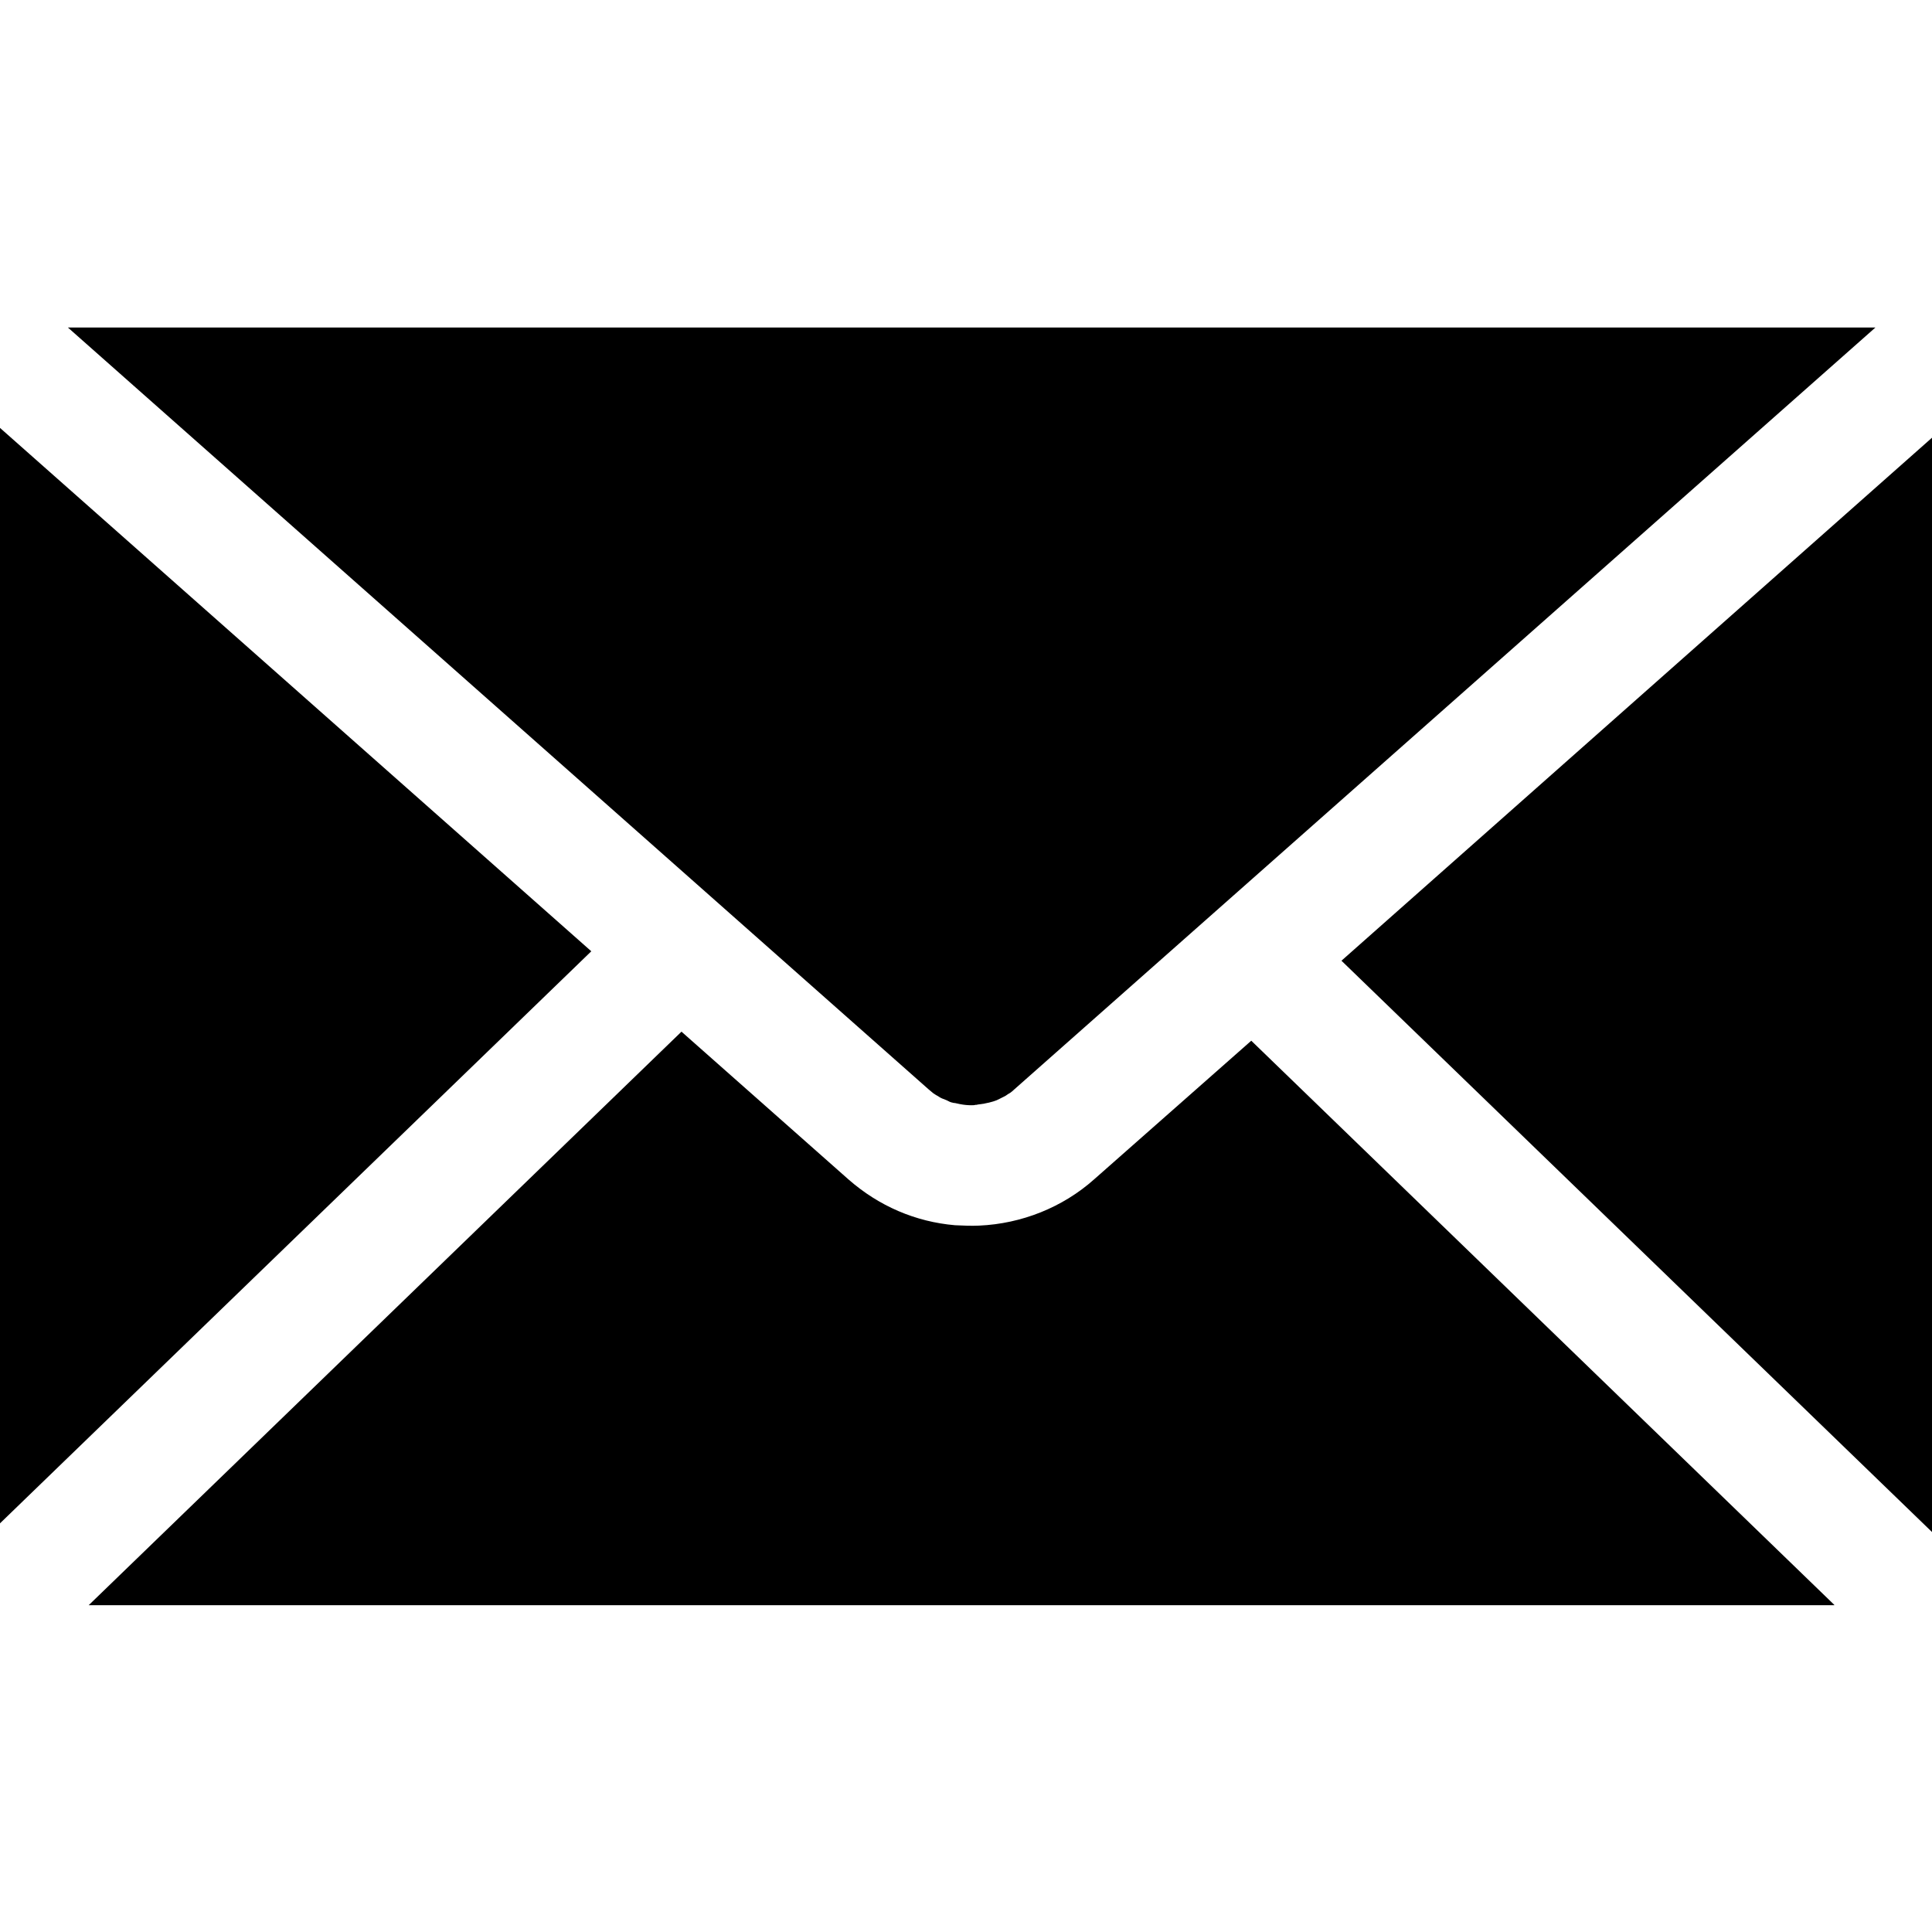<svg id="Layer_2" enable-background="new 0 0 512 512" viewBox="0 0 512 512" xmlns="http://www.w3.org/2000/svg"><g><path d="m0 403.7 156.7-151.6-156.7-138.7z"/><path d="m512 406v-290l-156.5 138.6z"/><path d="m497 86.8c-.3 0-.6 0-.9 0h-478.1l228.1 201.9c.4.3.8.7 1.2 1 .1.1.2.1.3.2.3.2.6.4 1 .6.1.1.2.1.3.2.3.2.7.4 1 .5.1 0 .2.1.3.1.4.2.8.3 1.1.5.1 0 .2.1.2.1.4.2.8.3 1.3.4h.2c.5.1 1 .2 1.4.3 1 .2 2 .3 3 .3.4 0 .8 0 1.1-.1.2 0 .4 0 .7-.1.3 0 .5-.1.8-.1.2 0 .4-.1.7-.1.3-.1.6-.1.9-.2.2 0 .3-.1.5-.1.4-.1.7-.2 1.1-.3.1 0 .2-.1.3-.1.4-.1.8-.3 1.2-.5.1 0 .2-.1.2-.1.4-.2.8-.4 1.2-.6.1 0 .1-.1.2-.1.4-.2.7-.5 1.1-.7.1-.1.1-.1.2-.1.4-.3.8-.6 1.2-1z"/><path d="m486.1 425.3-154.5-149.5-41.6 36.7c-8.4 7.5-19.3 11.8-30.5 12.3-2.1.1-4.2 0-6.4-.1-10.5-.9-20.2-5.1-28.2-12.1l-44.3-39.2-157.1 152h462.6z"/></g></svg>